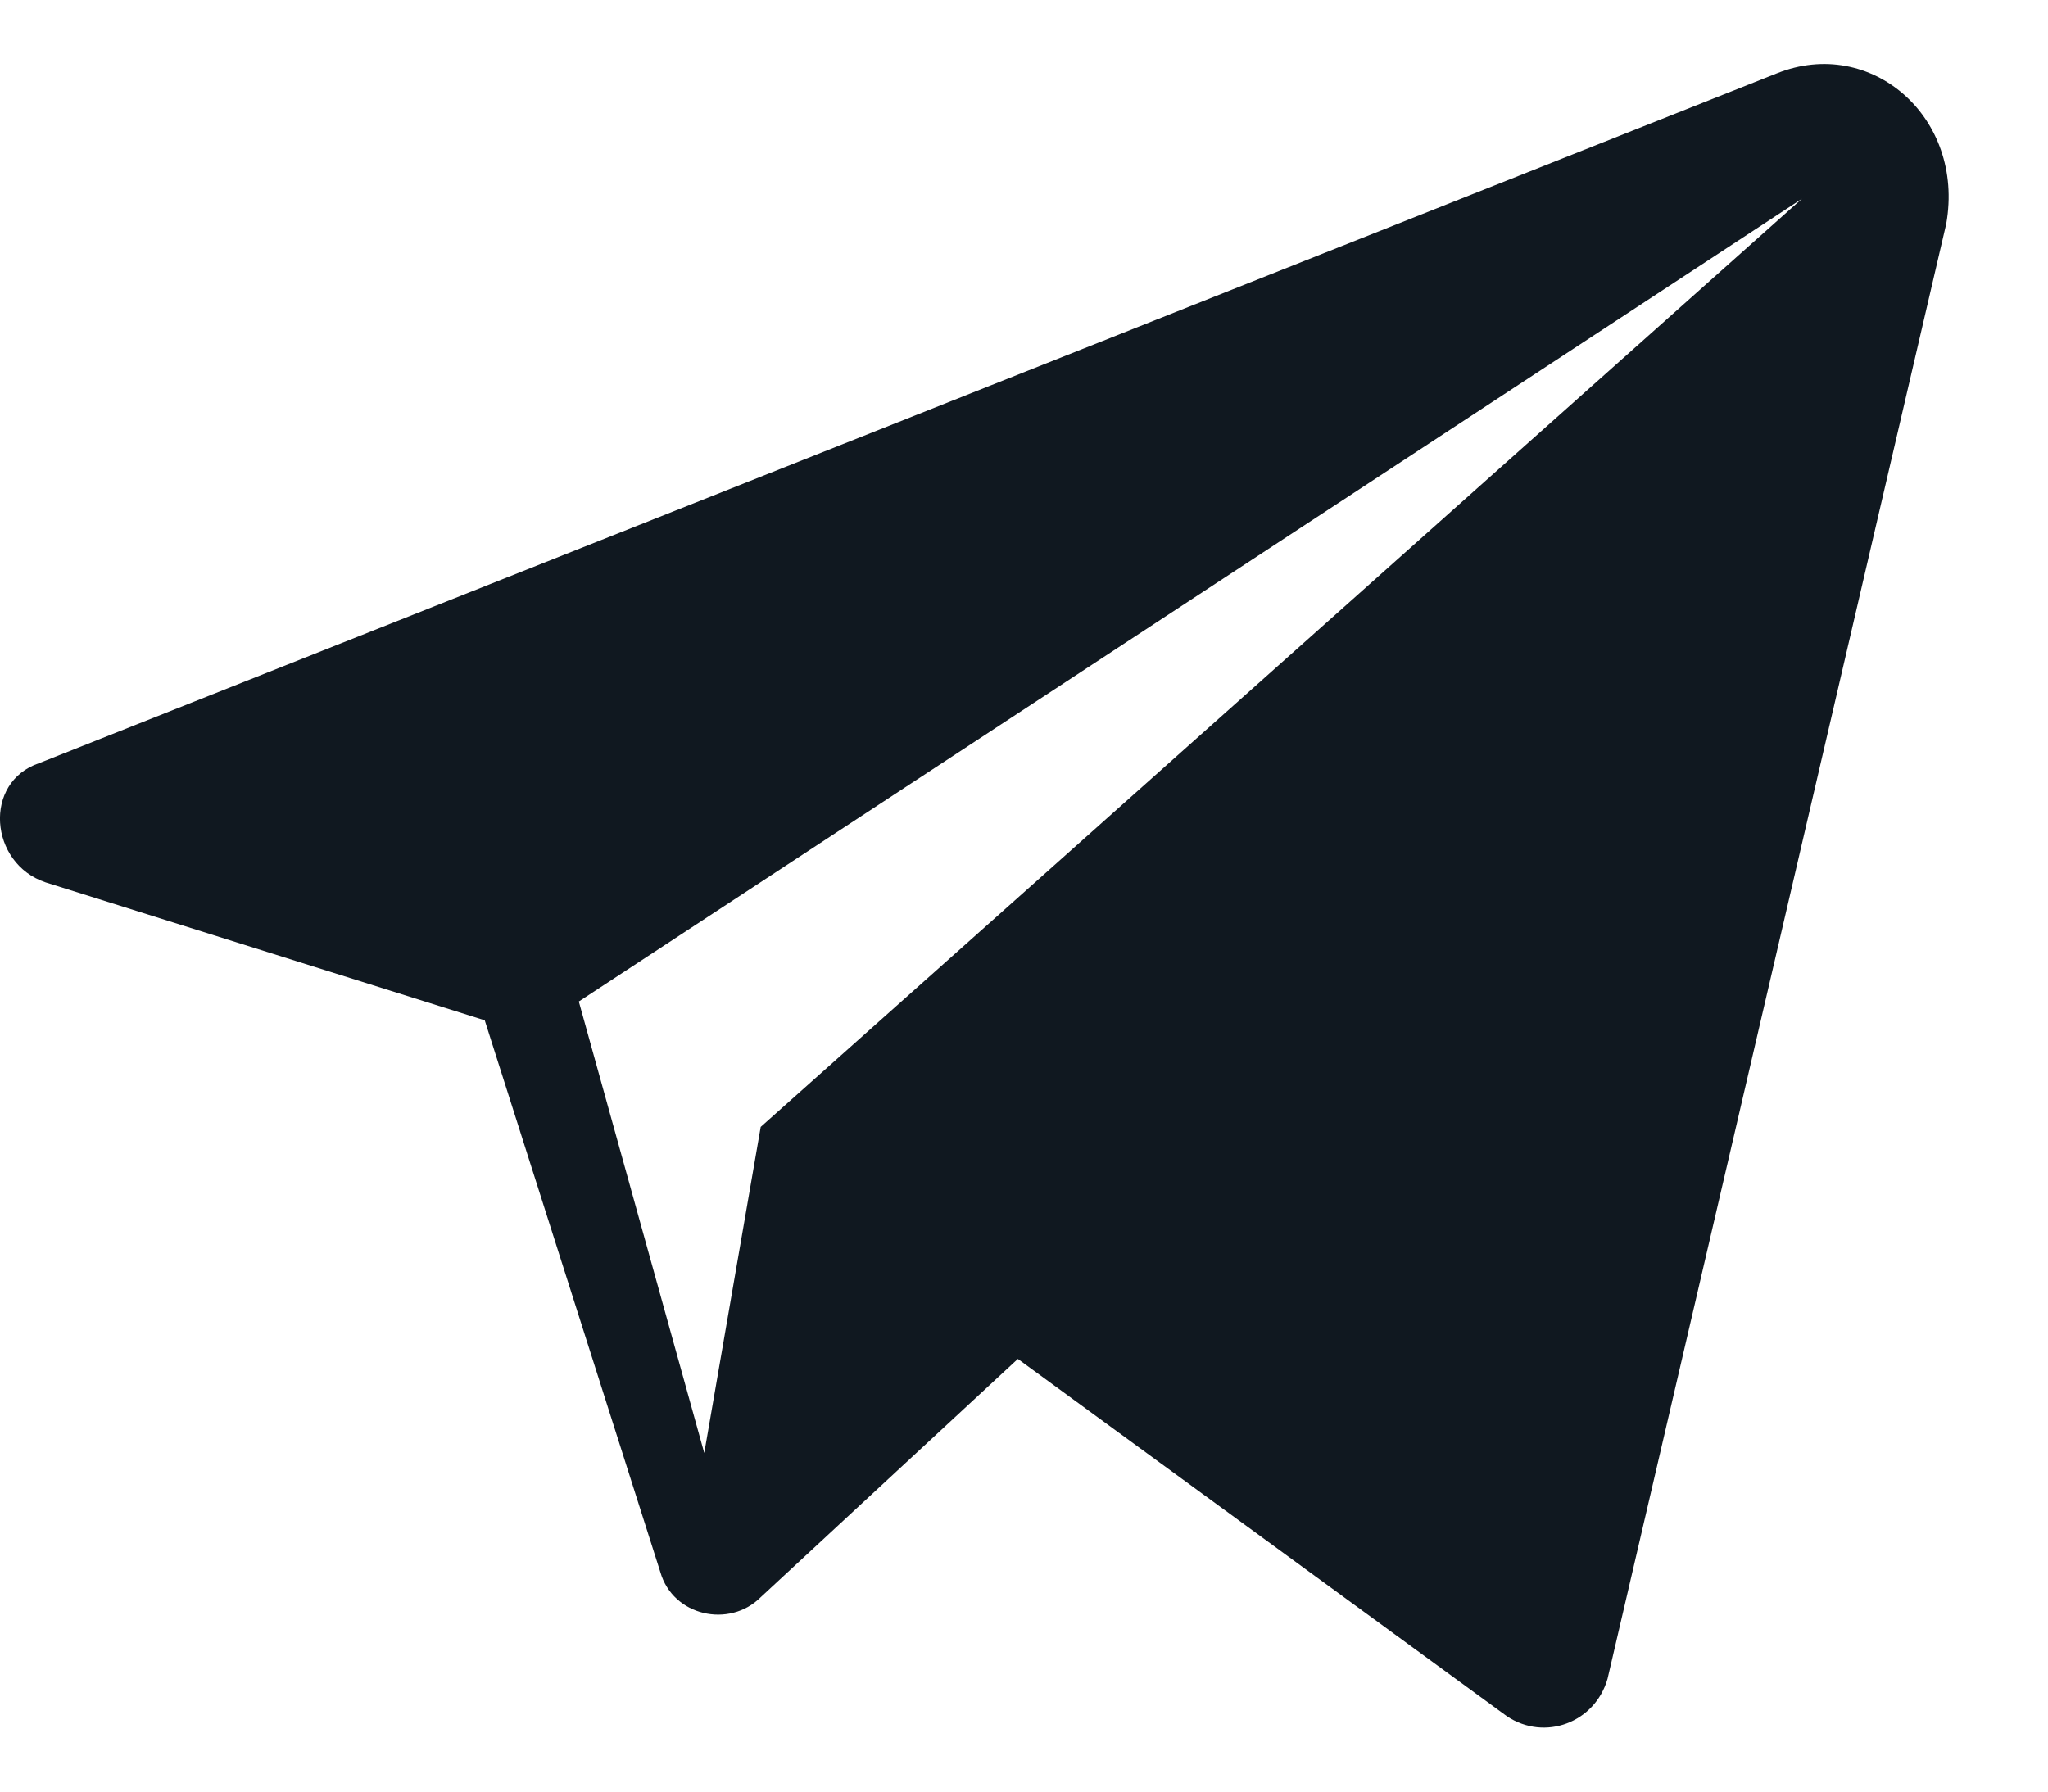 <?xml version="1.0" encoding="UTF-8"?> <svg xmlns="http://www.w3.org/2000/svg" width="16" height="14" viewBox="0 0 16 14" fill="none"> <path d="M13.882 0.573L0.307 5.963C-0.134 6.11 -0.085 6.747 0.356 6.895L3.787 7.973L5.159 12.285C5.257 12.628 5.698 12.726 5.943 12.481L7.952 10.619L11.774 13.412C12.069 13.608 12.461 13.461 12.559 13.118L15.205 1.749C15.352 0.916 14.617 0.279 13.882 0.573ZM5.943 8.806L5.502 11.354L4.522 7.826L14.078 1.553L5.943 8.806Z" fill="#101820"></path> </svg> 